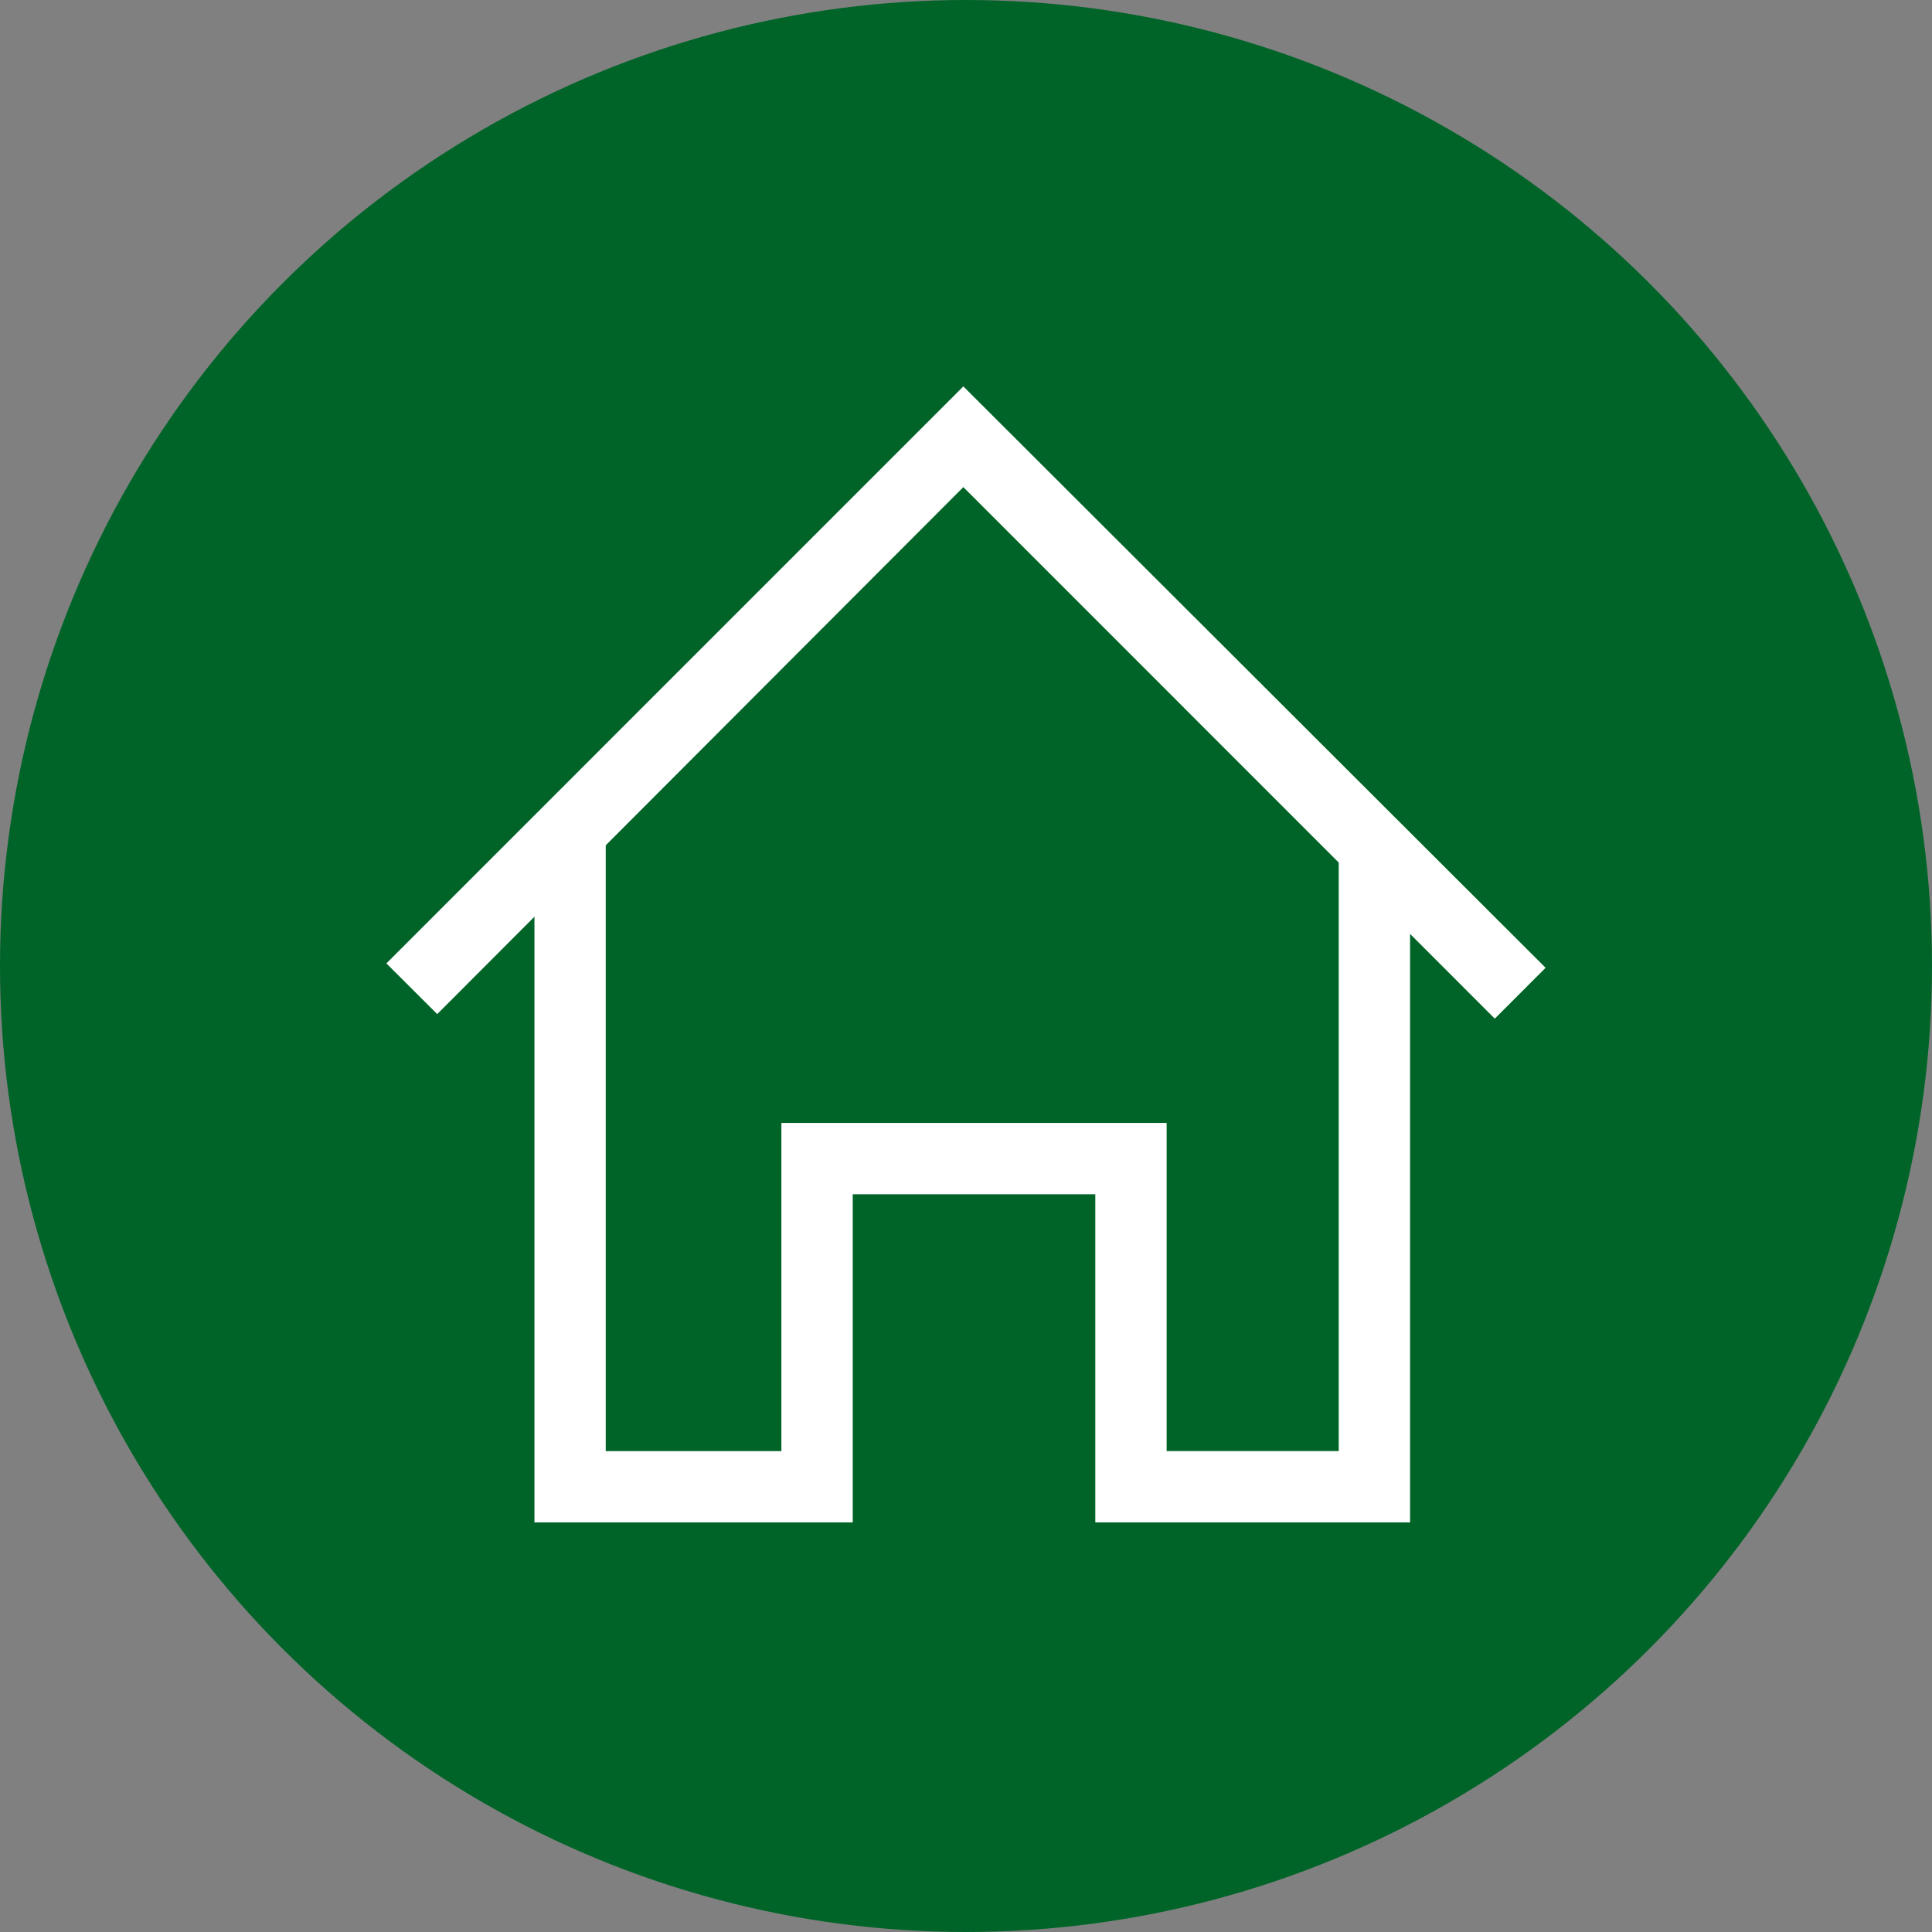 <svg xmlns="http://www.w3.org/2000/svg" width="40" height="40" fill="none"><rect width="100%" height="100%" fill="#808080" stroke="none"/><circle cx="20" cy="20" r="20" fill="#006428"/><g fill="#fff" clip-path="url(#a)"><path d="M30.948 21.09 19.945 10.085 9.052 20.996 8 19.946 19.945 8 32 20.037z"/><path d="M29.194 31.52h-6.517v-6.794h-5.022v6.794h-6.59V17.194h1.476v12.85h3.637v-6.795h7.976v6.794h3.563V17.545h1.477z"/></g><defs><clipPath id="a"><path fill="#fff" d="M8 8h24v23.52H8z"/></clipPath></defs></svg>